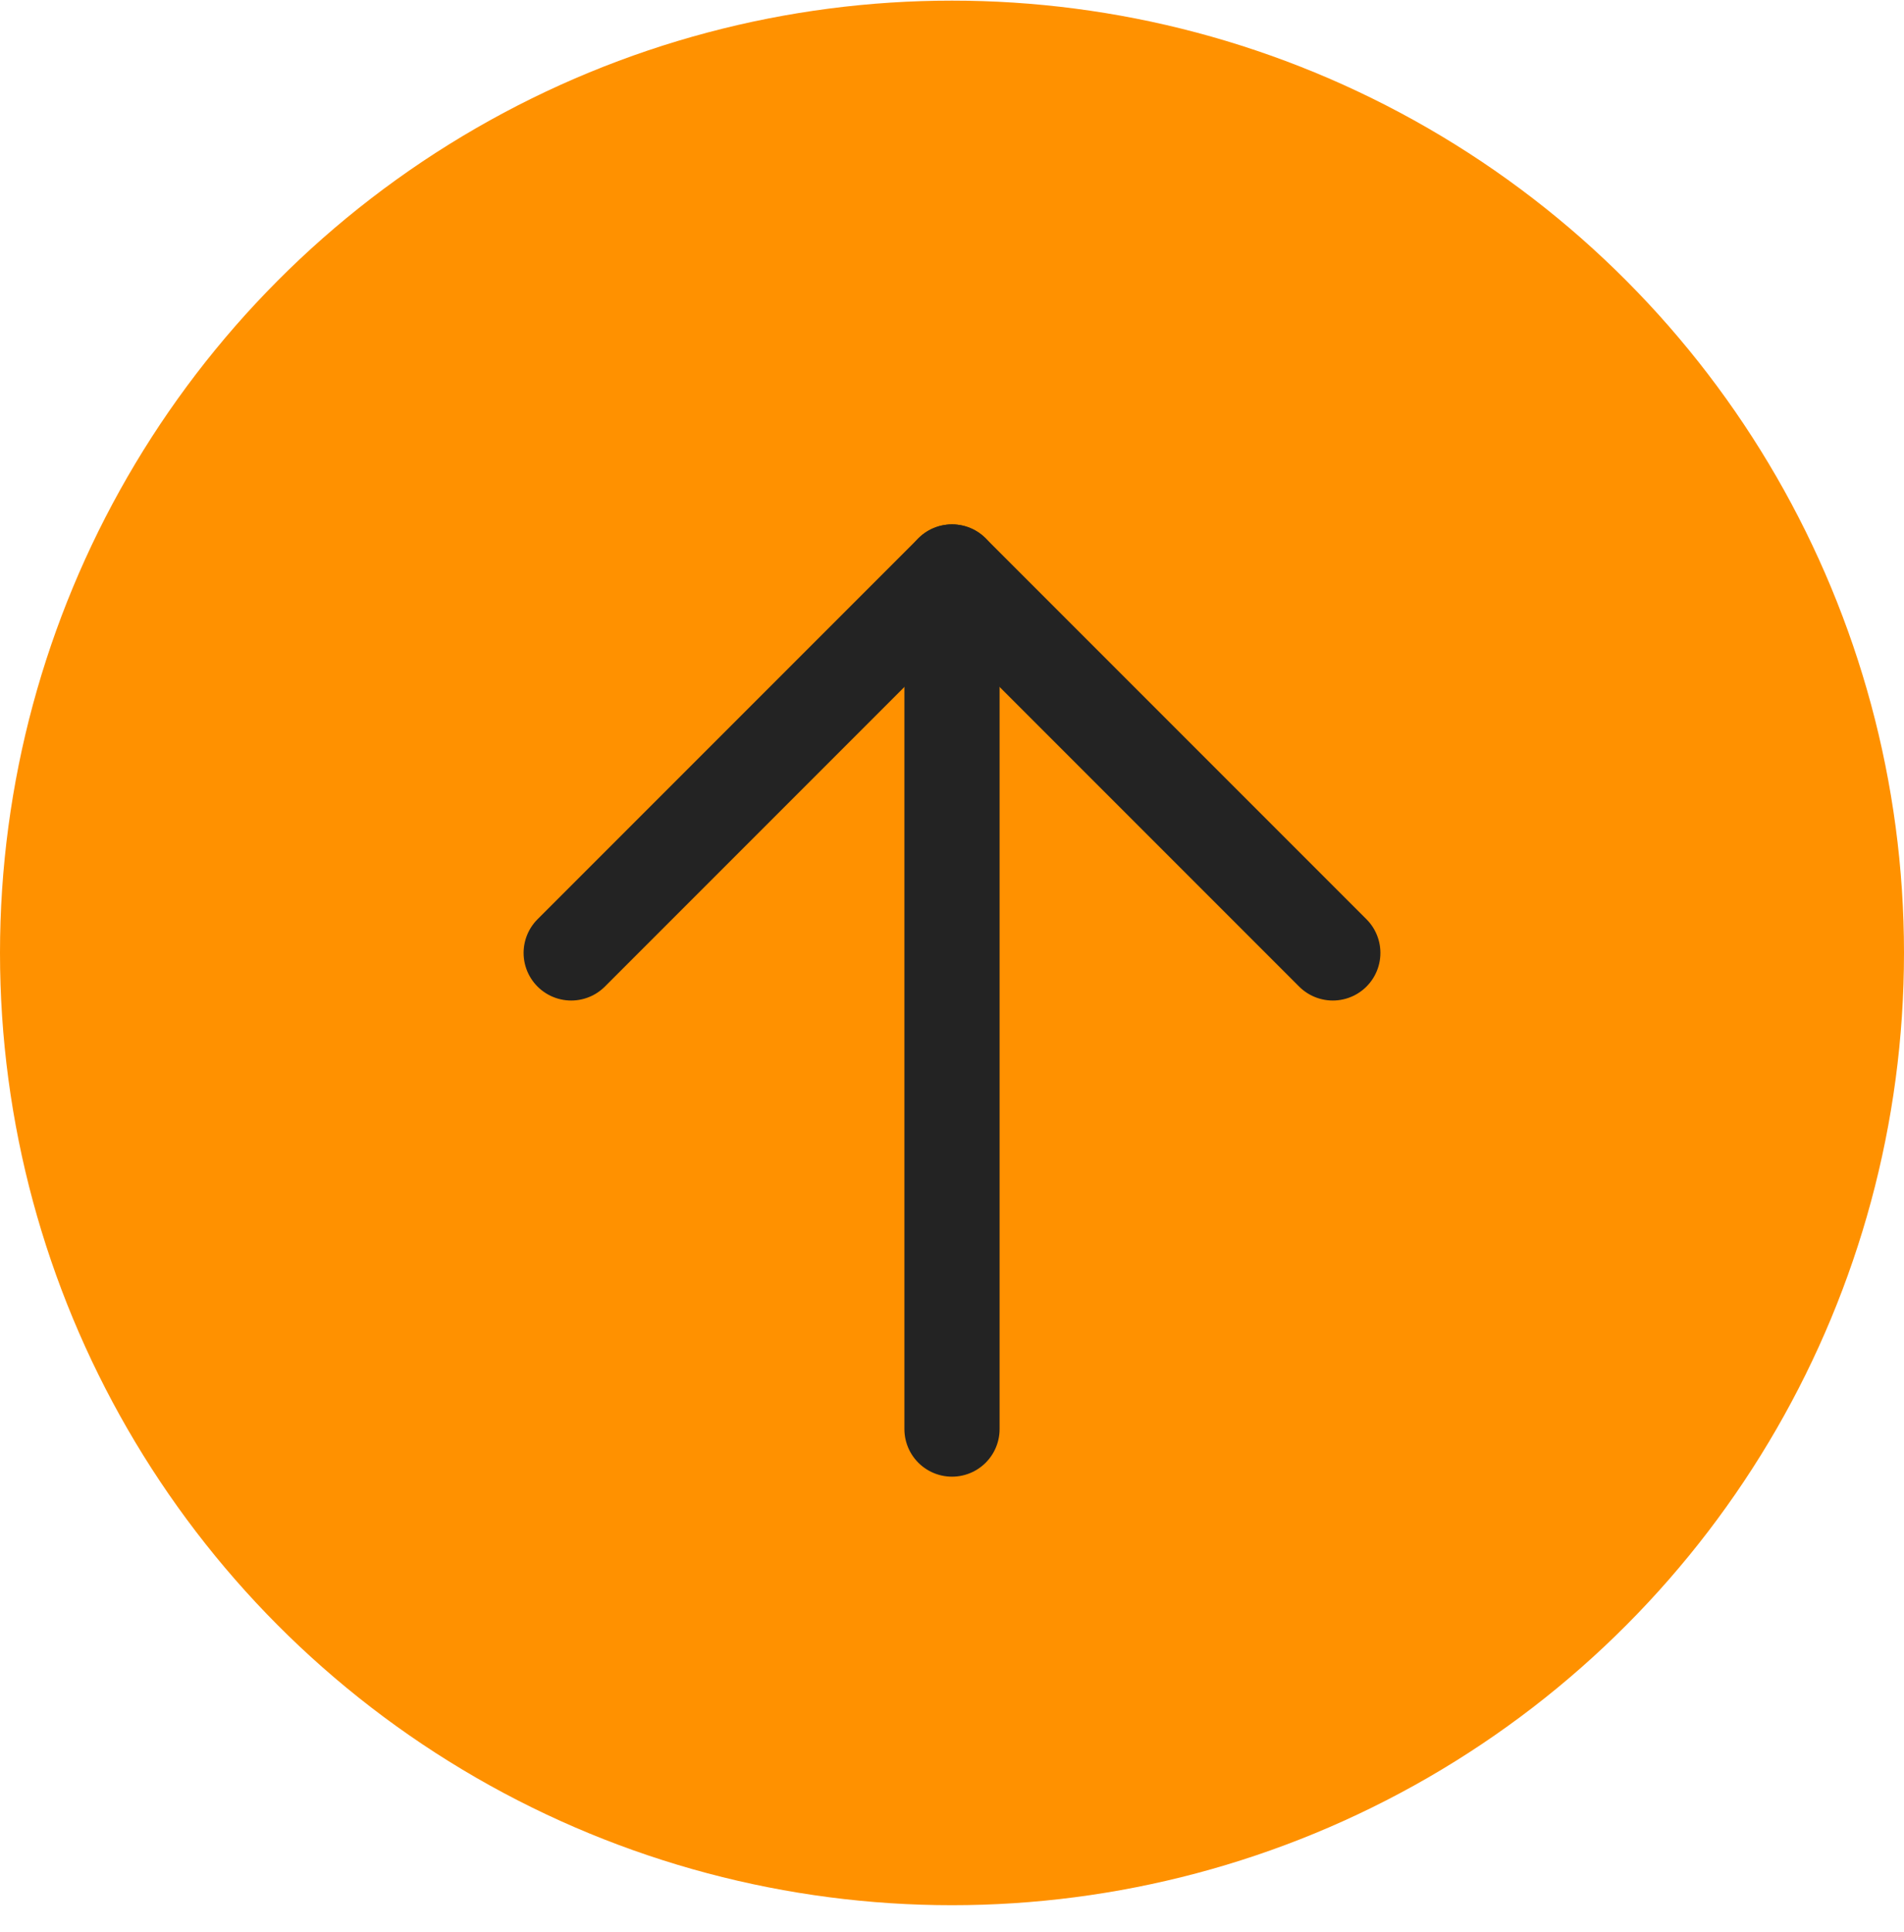 <svg width="70" height="71" viewBox="0 0 70 71" fill="none" xmlns="http://www.w3.org/2000/svg">
<circle cx="35" cy="35.023" r="35" fill="#FF9100"/>
<path d="M21 35.023L35 21.023L49 35.023" stroke="#232323" stroke-width="3.5" stroke-linecap="round" stroke-linejoin="round"/>
<path d="M35 21.023V52.523" stroke="#232323" stroke-width="3.5" stroke-linecap="round" stroke-linejoin="round"/>
</svg>
